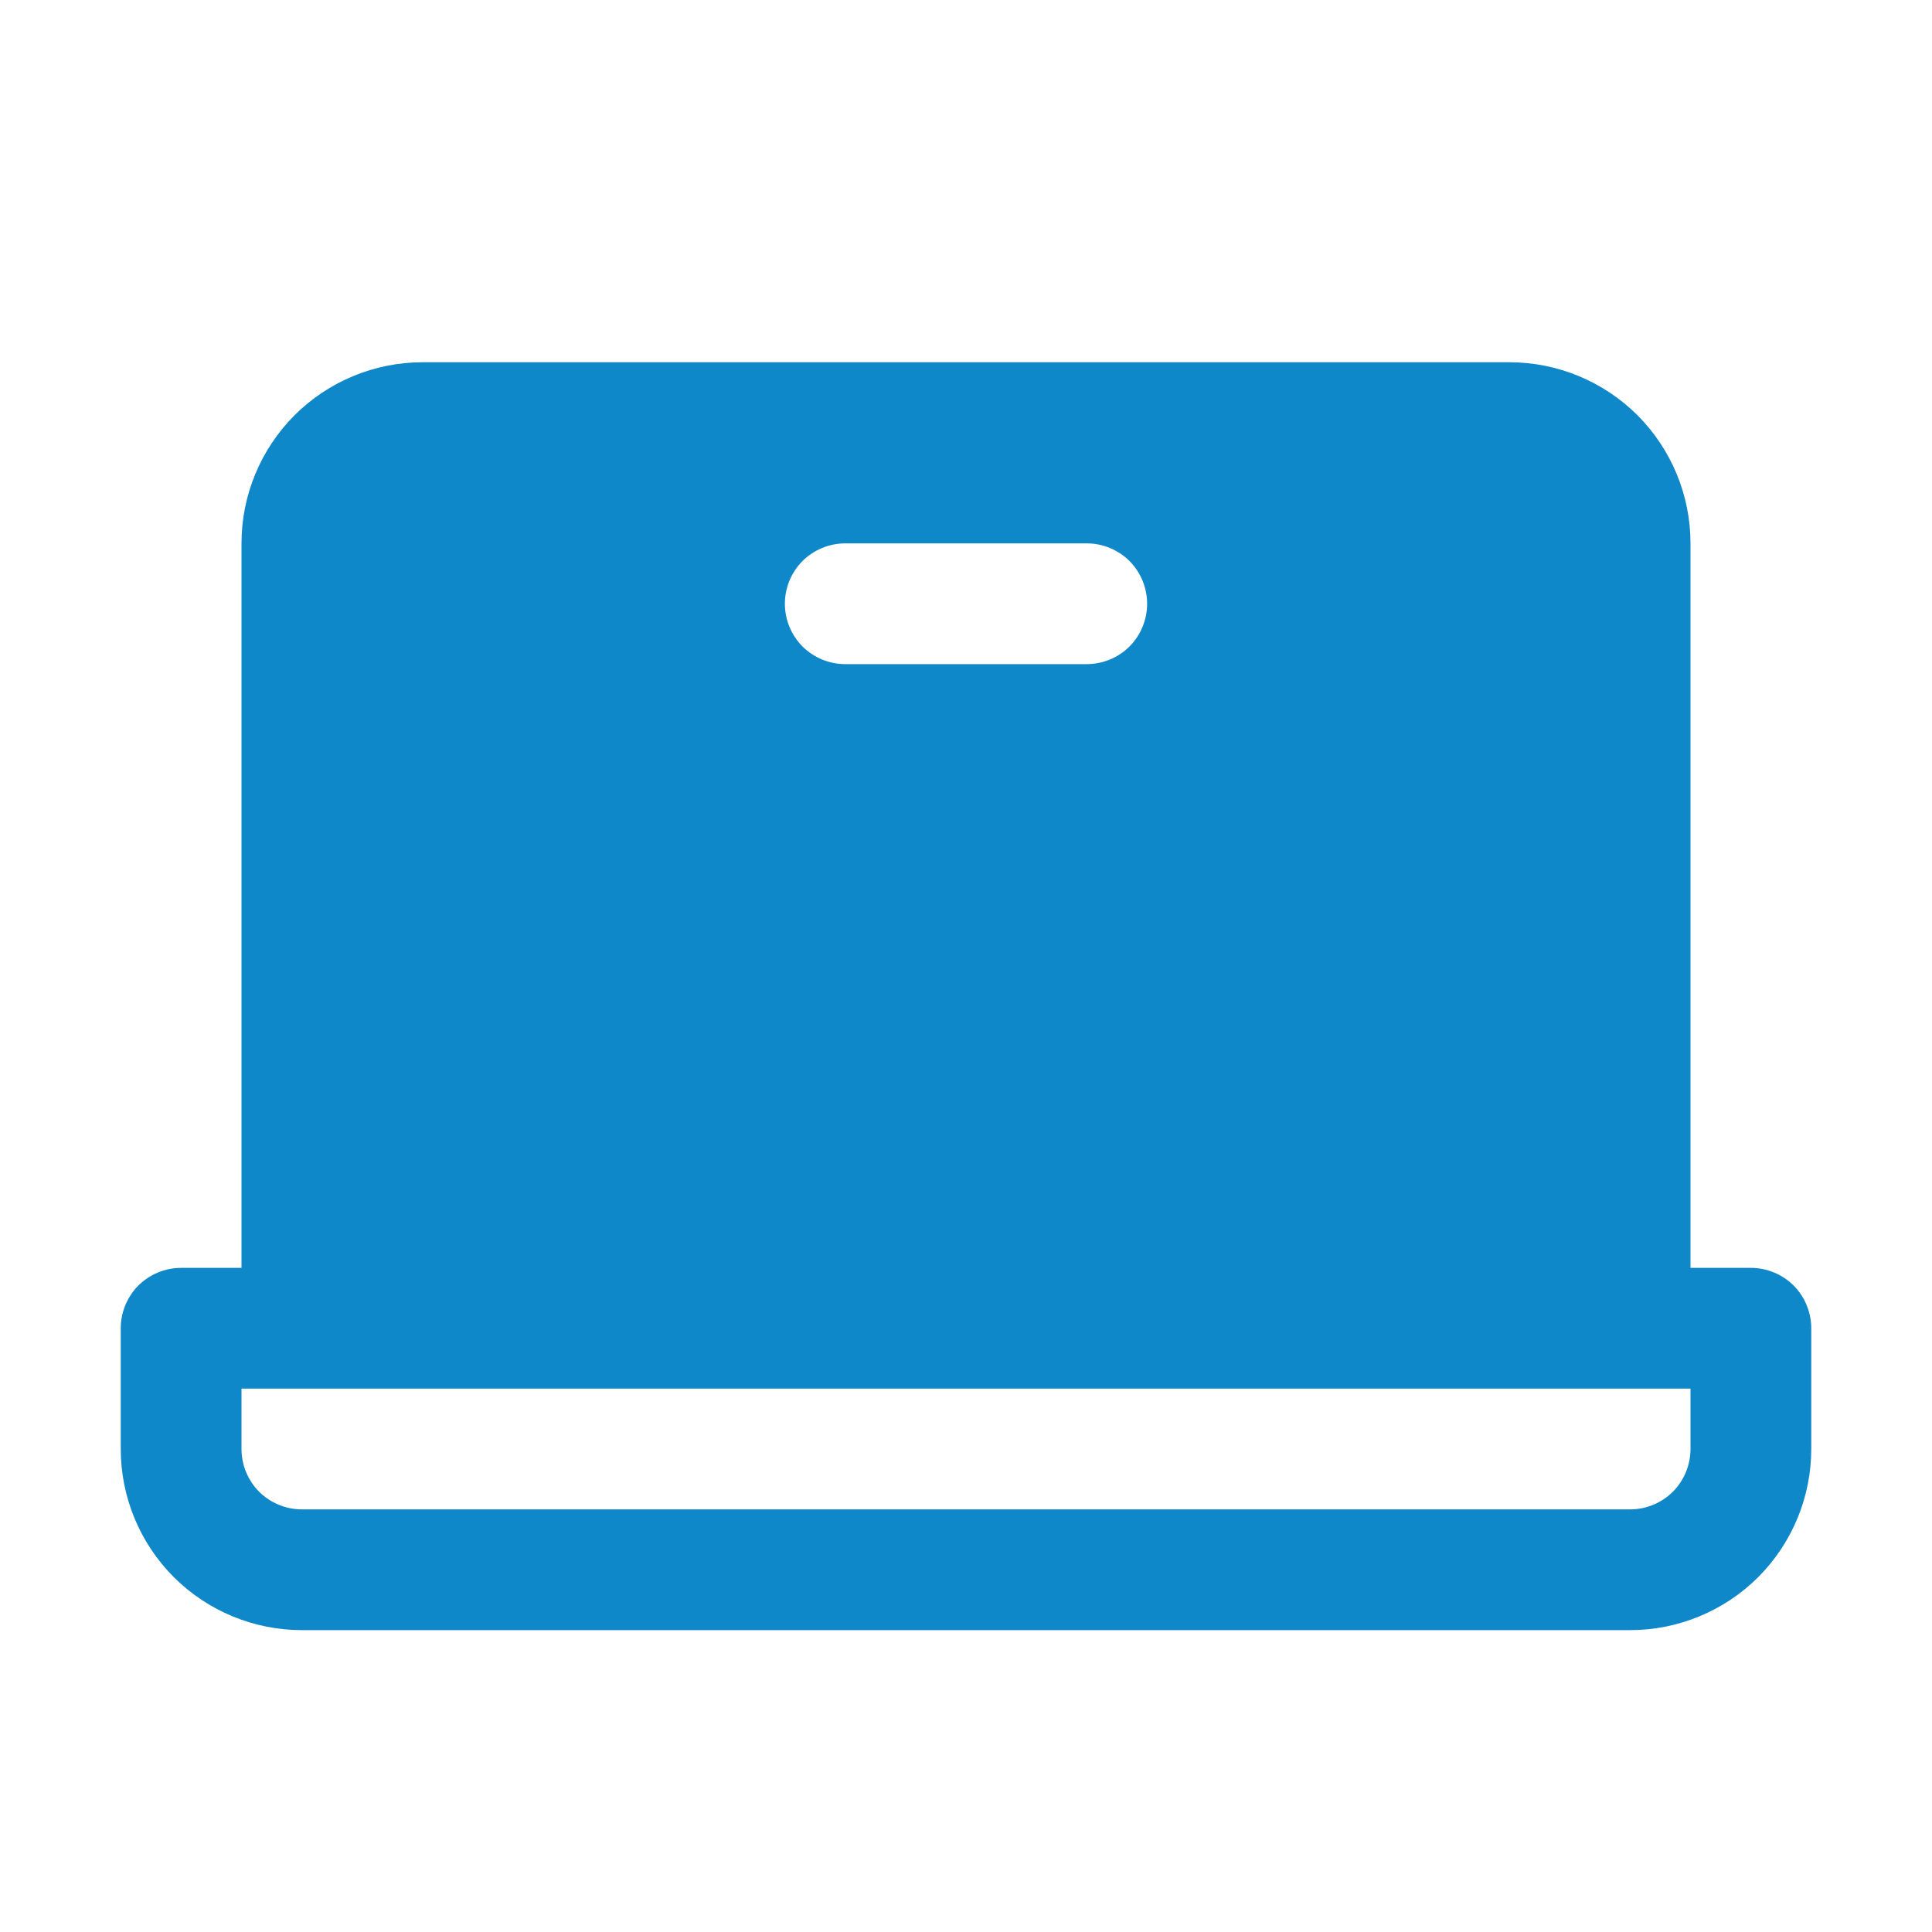 <svg width="16" height="16" viewBox="0 0 16 16" fill="none" xmlns="http://www.w3.org/2000/svg">
<path d="M14.5 10.5H14V4.5C14 4.102 13.842 3.721 13.561 3.439C13.279 3.158 12.898 3 12.5 3H3.5C3.102 3 2.721 3.158 2.439 3.439C2.158 3.721 2 4.102 2 4.5V10.5H1.5C1.367 10.5 1.24 10.553 1.146 10.646C1.053 10.74 1 10.867 1 11V12C1 12.398 1.158 12.779 1.439 13.061C1.721 13.342 2.102 13.5 2.5 13.5H13.5C13.898 13.5 14.279 13.342 14.561 13.061C14.842 12.779 15 12.398 15 12V11C15 10.867 14.947 10.74 14.854 10.646C14.76 10.553 14.633 10.5 14.5 10.5ZM7 4.5H9C9.133 4.5 9.26 4.553 9.354 4.646C9.447 4.74 9.5 4.867 9.5 5C9.5 5.133 9.447 5.26 9.354 5.354C9.26 5.447 9.133 5.5 9 5.5H7C6.867 5.5 6.74 5.447 6.646 5.354C6.553 5.26 6.5 5.133 6.5 5C6.5 4.867 6.553 4.74 6.646 4.646C6.74 4.553 6.867 4.5 7 4.5ZM14 12C14 12.133 13.947 12.26 13.854 12.354C13.76 12.447 13.633 12.5 13.5 12.5H2.5C2.367 12.5 2.24 12.447 2.146 12.354C2.053 12.26 2 12.133 2 12V11.5H14V12Z" fill="#0F88CA"/>
</svg>

